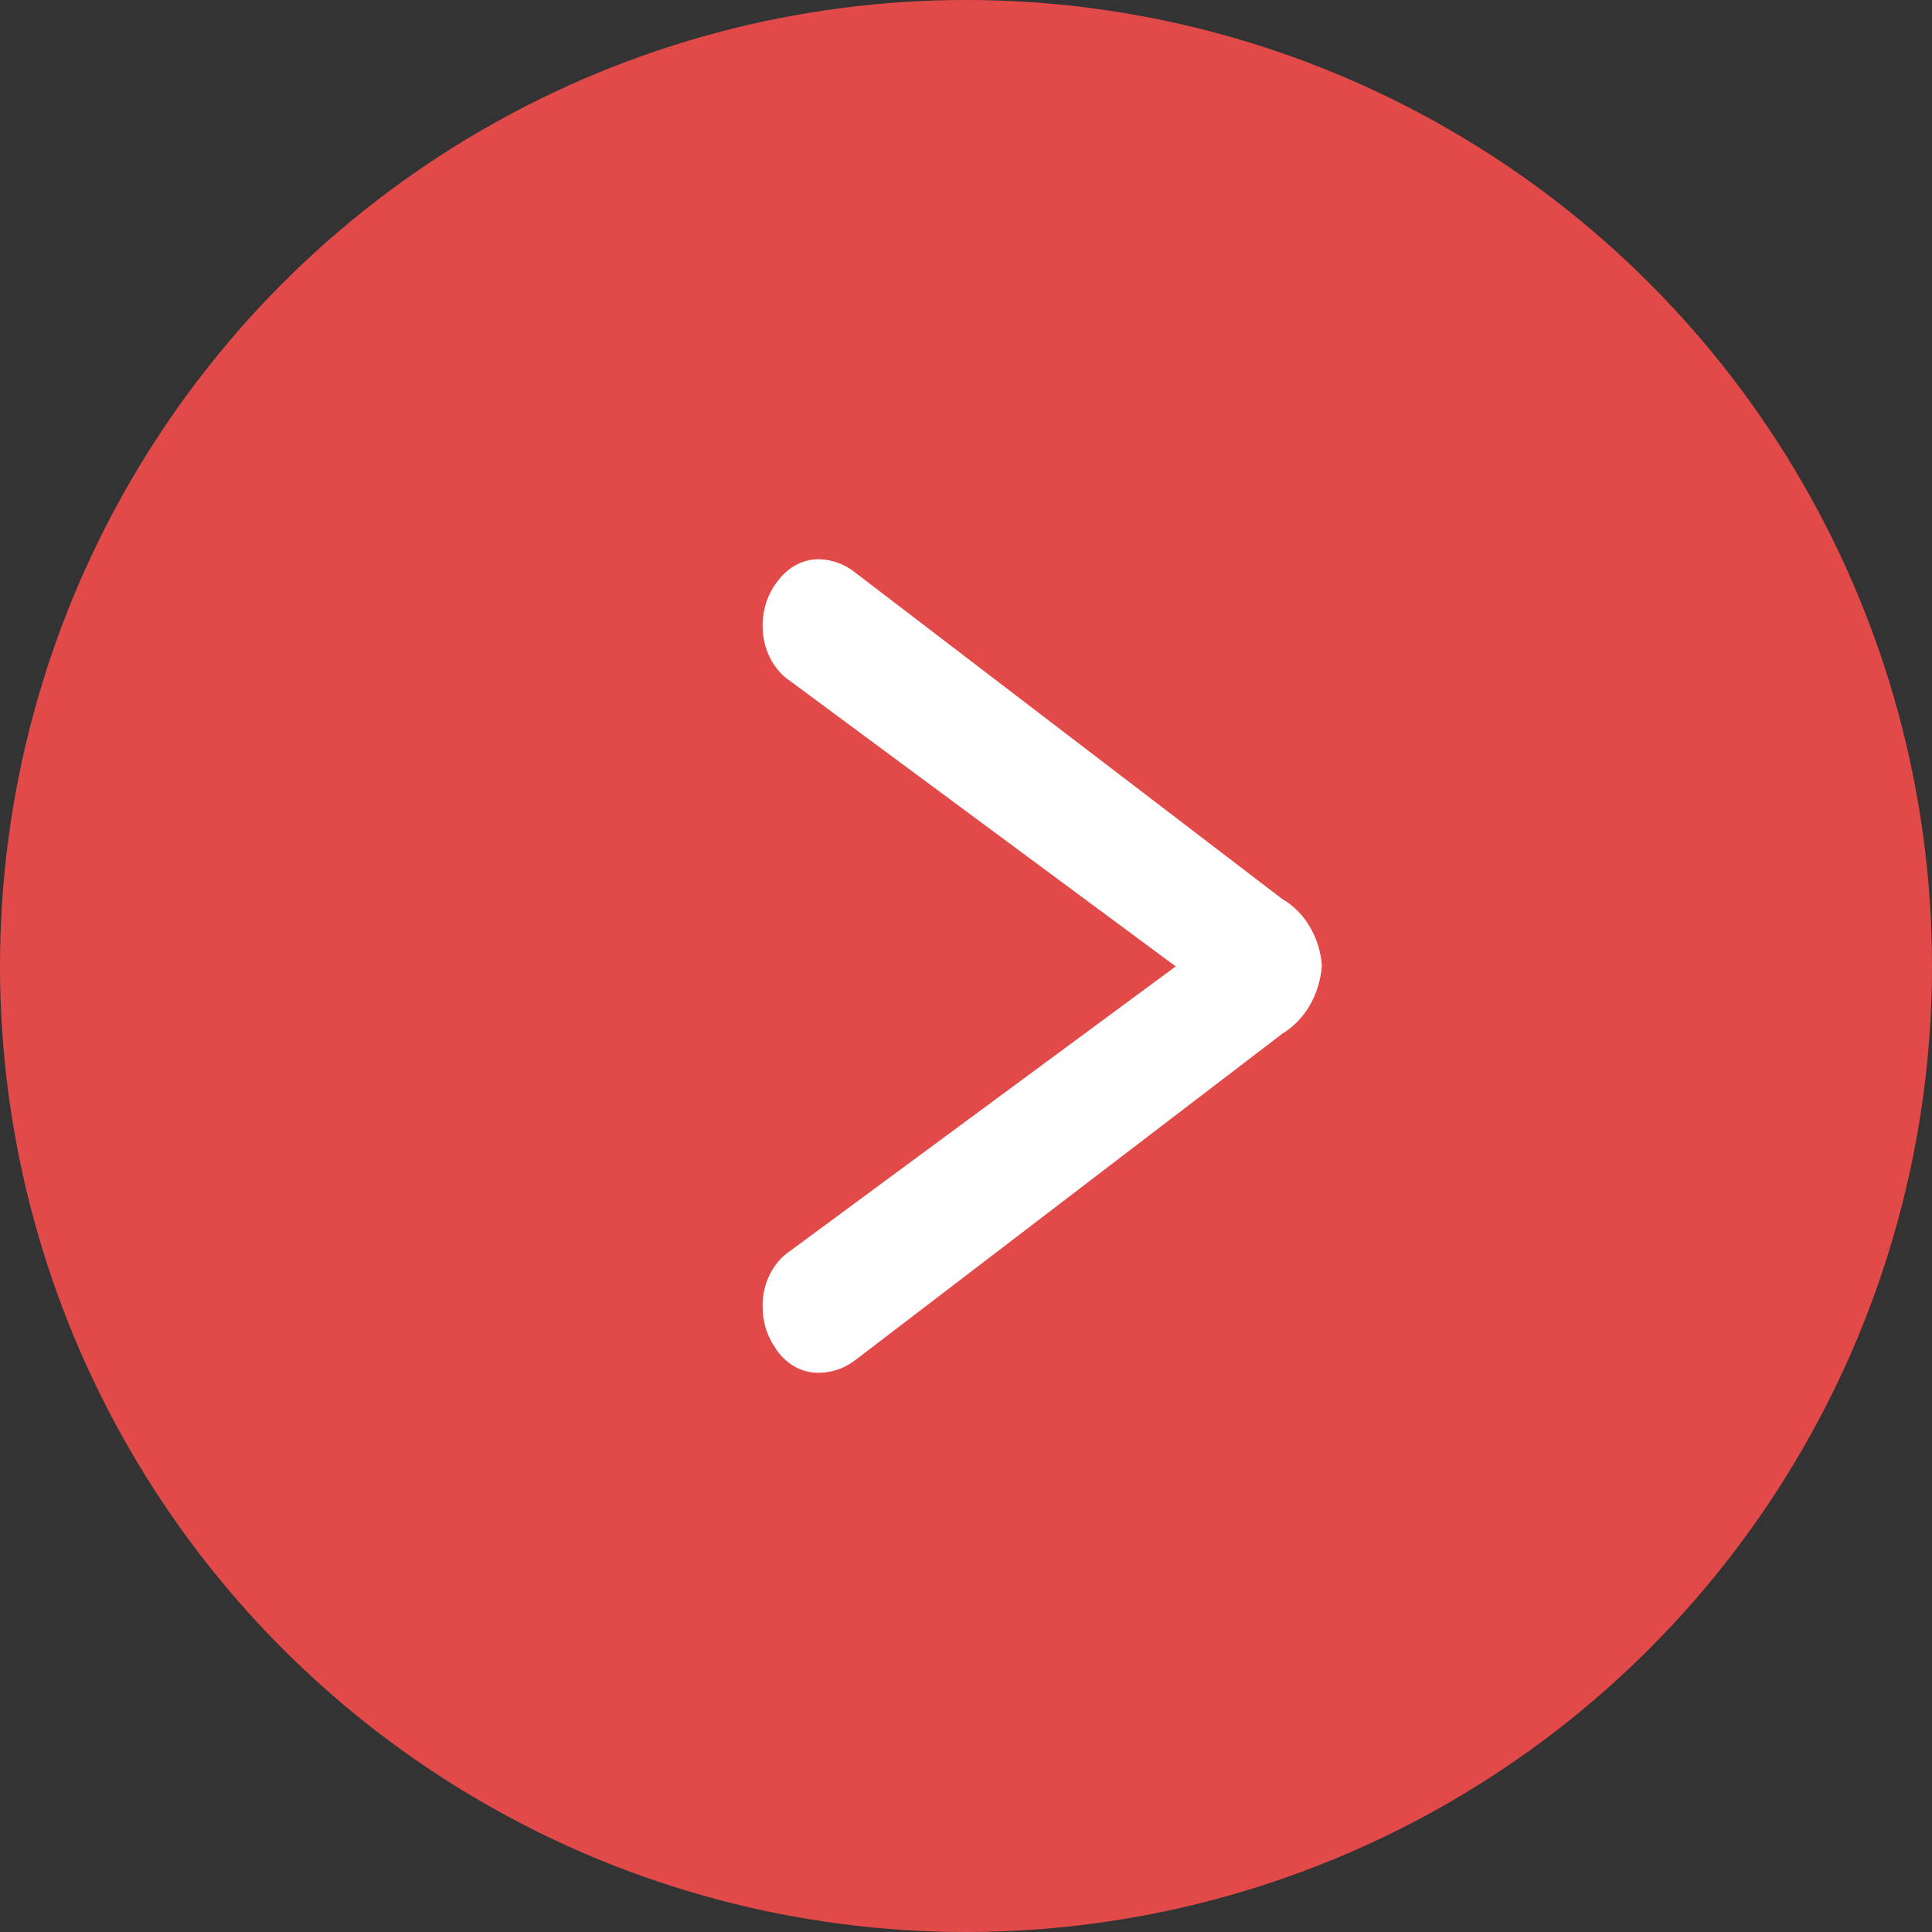 <svg width="38" height="38" viewBox="0 0 38 38" fill="none" xmlns="http://www.w3.org/2000/svg">
<rect x="0" y="0" width="38" height="38" fill="#333333" stroke="none"/>
<circle cx="19" cy="19" r="19" fill="#E14A49"/>
<path d="M23.125 19.008L15.539 13.393C15.374 13.283 15.237 13.124 15.143 12.934C15.048 12.744 14.999 12.529 15 12.31C14.999 11.98 15.107 11.662 15.303 11.421C15.403 11.286 15.528 11.179 15.668 11.106C15.809 11.033 15.962 10.997 16.117 11C16.374 11.006 16.624 11.101 16.833 11.271L25.221 17.683C25.437 17.807 25.622 17.991 25.758 18.22C25.895 18.448 25.978 18.713 26 18.989C25.98 19.268 25.898 19.538 25.763 19.772C25.628 20.006 25.443 20.197 25.226 20.328L16.833 26.744C16.62 26.91 16.369 26.999 16.111 27C15.942 27.005 15.775 26.962 15.624 26.876C15.473 26.789 15.342 26.662 15.244 26.504C15.083 26.273 14.997 25.986 15 25.691C14.998 25.471 15.047 25.255 15.142 25.065C15.237 24.874 15.374 24.716 15.539 24.606L23.125 19.008Z" fill="white"/>
</svg>
